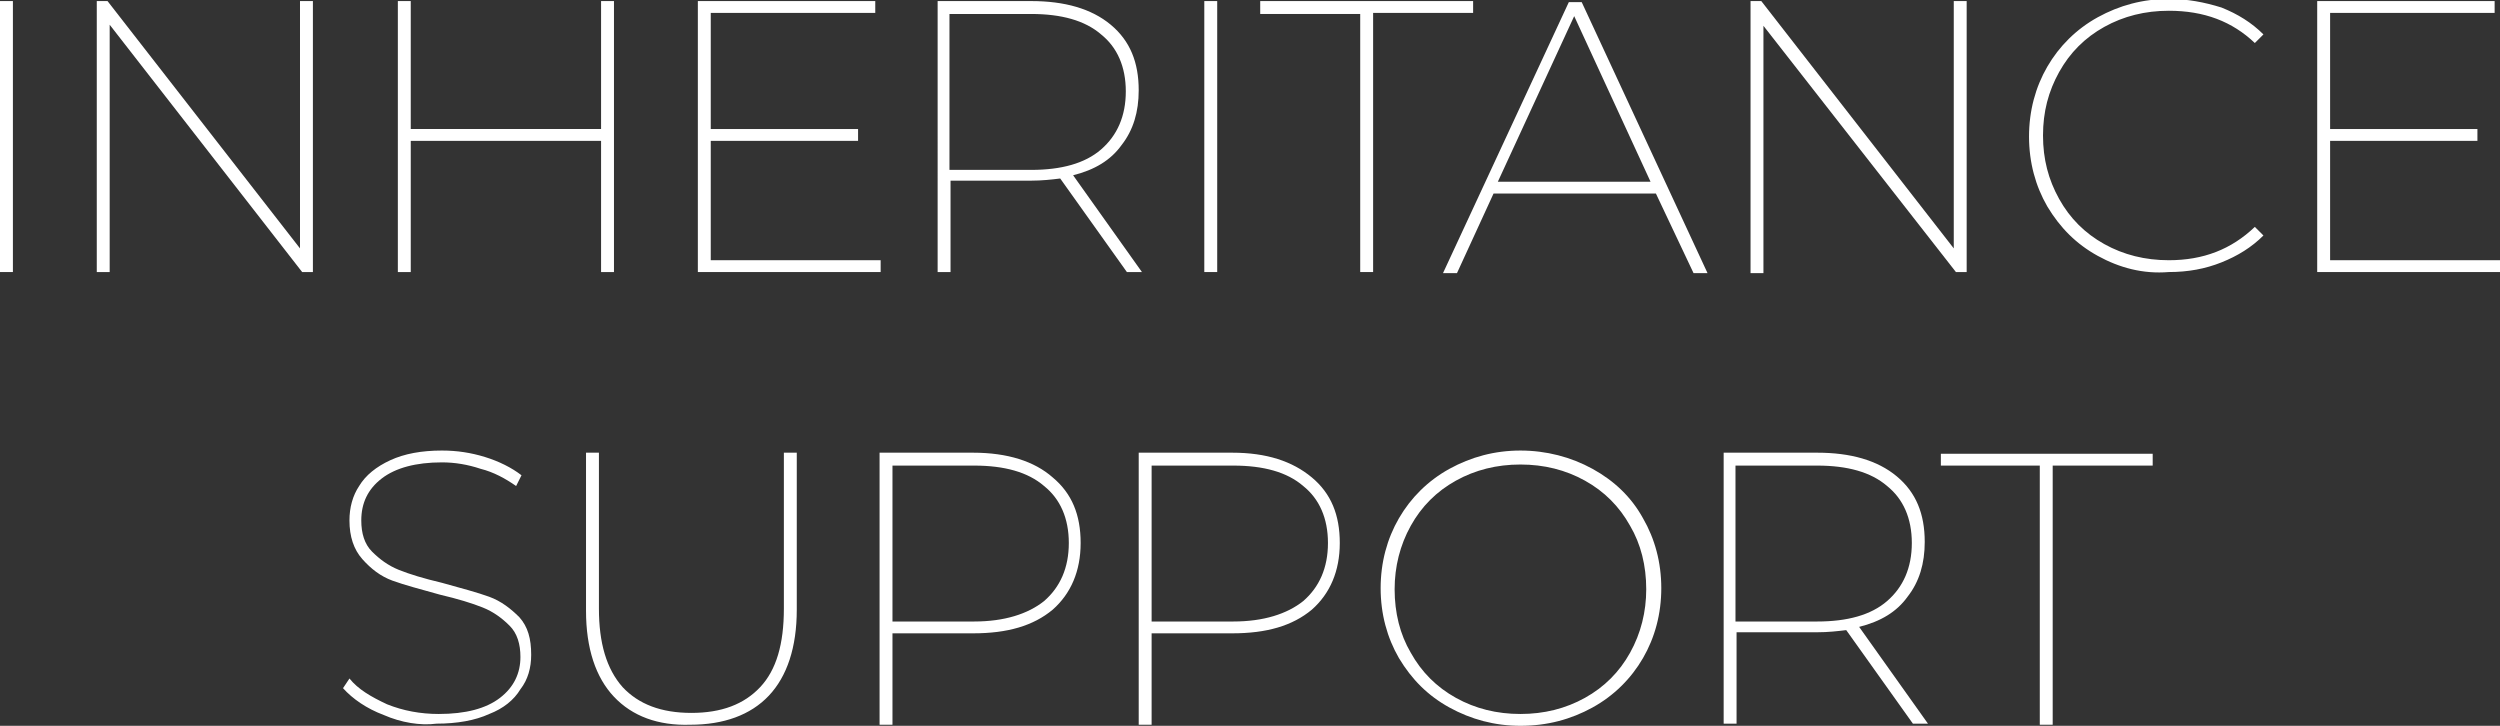 <?xml version="1.0" encoding="utf-8"?>
<!-- Generator: Adobe Illustrator 26.0.1, SVG Export Plug-In . SVG Version: 6.00 Build 0)  -->
<svg version="1.1" id="レイヤー_1" xmlns="http://www.w3.org/2000/svg" xmlns:xlink="http://www.w3.org/1999/xlink" x="0px"
	 y="0px" viewBox="0 0 232.5 67.5" style="enable-background:new 0 0 232.5 67.5;" xml:space="preserve">
<rect x="0" y="0" width="232.5" height="67.5" fill="#333333" stroke="none"/>
<style type="text/css">
	.st0{fill:#FFFFFF;}
</style>
<g>
	<path class="st0" d="M0,0.1h1.2v25.2H0V0.1z"/>
	<path class="st0" d="M29.1,0.1v25.2h-1l-17.9-23v23H9V0.1h1l17.9,23v-23H29.1z"/>
	<path class="st0" d="M57.1,0.1v25.2h-1.2V13.1H38.2v12.2h-1.2V0.1h1.2V12h17.7V0.1H57.1z"/>
	<path class="st0" d="M81.9,24.2v1.1h-17V0.1h16.5v1.1H66.1V12h13.7v1.1H66.1v11.1H81.9z"/>
	<path class="st0" d="M104.8,25.3l-6.2-8.7c-0.8,0.1-1.7,0.2-2.7,0.2h-7.5v8.5h-1.2V0.1h8.7c3.1,0,5.6,0.7,7.4,2.2
		c1.8,1.5,2.6,3.5,2.6,6.1c0,2-0.5,3.7-1.6,5.1c-1,1.4-2.5,2.3-4.5,2.8l6.4,9H104.8z M95.9,15.8c2.8,0,5-0.6,6.5-1.9
		c1.5-1.3,2.3-3.1,2.3-5.4c0-2.3-0.8-4.1-2.3-5.3c-1.5-1.3-3.7-1.9-6.5-1.9h-7.6v14.5H95.9z"/>
	<path class="st0" d="M112,0.1h1.2v25.2H112V0.1z"/>
	<path class="st0" d="M126.5,1.3h-9.3V0.1H137v1.1h-9.3v24.1h-1.2V1.3z"/>
	<path class="st0" d="M154,18h-15.1l-3.4,7.4h-1.3l11.7-25.2h1.2l11.7,25.2h-1.3L154,18z M153.5,16.9l-7.1-15.4l-7.1,15.4H153.5z"/>
	<path class="st0" d="M182.9,0.1v25.2h-1L164,2.4v23h-1.2V0.1h1l17.9,23v-23H182.9z"/>
	<path class="st0" d="M195.1,23.8c-2-1.1-3.5-2.6-4.7-4.6c-1.1-1.9-1.7-4.1-1.7-6.5c0-2.4,0.6-4.6,1.7-6.5c1.1-1.9,2.7-3.5,4.7-4.6
		c2-1.1,4.2-1.7,6.6-1.7c1.7,0,3.3,0.3,4.9,0.8c1.5,0.6,2.8,1.4,3.9,2.5l-0.8,0.8c-2.1-2-4.7-3-8-3c-2.2,0-4.2,0.5-6,1.5
		c-1.8,1-3.2,2.4-4.2,4.2c-1,1.8-1.5,3.7-1.5,5.9c0,2.2,0.5,4.1,1.5,5.9c1,1.8,2.4,3.2,4.2,4.2c1.8,1,3.8,1.5,6,1.5
		c3.2,0,5.8-1,8-3.1l0.8,0.8c-1.1,1.1-2.4,1.9-3.9,2.5c-1.5,0.6-3.1,0.9-4.9,0.9C199.3,25.5,197.1,24.9,195.1,23.8z"/>
	<path class="st0" d="M232.5,24.2v1.1h-17V0.1H232v1.1h-15.3V12h13.7v1.1h-13.7v11.1H232.5z"/>
	<path class="st0" d="M35.7,66.5c-1.6-0.6-2.9-1.5-3.8-2.5l0.6-0.9c0.8,1,2,1.7,3.5,2.4c1.5,0.6,3.1,0.9,4.8,0.9
		c2.5,0,4.4-0.5,5.7-1.5c1.3-1,1.9-2.3,1.9-3.8c0-1.2-0.3-2.2-1-2.9c-0.7-0.7-1.5-1.3-2.5-1.7c-1-0.4-2.3-0.8-4-1.2
		c-1.8-0.5-3.3-0.9-4.4-1.3c-1.1-0.4-2-1.1-2.8-2c-0.8-0.9-1.2-2.1-1.2-3.6c0-1.2,0.3-2.3,0.9-3.2c0.6-1,1.6-1.8,2.9-2.4
		c1.3-0.6,2.9-0.9,4.8-0.9c1.4,0,2.7,0.2,4,0.6c1.3,0.4,2.5,1,3.4,1.7l-0.5,1c-1-0.7-2.1-1.3-3.3-1.6c-1.2-0.4-2.4-0.6-3.6-0.6
		c-2.4,0-4.3,0.5-5.6,1.5c-1.3,1-1.9,2.3-1.9,3.9c0,1.2,0.3,2.2,1,2.9c0.7,0.7,1.5,1.3,2.5,1.7c1,0.4,2.3,0.8,4,1.2
		c1.8,0.5,3.3,0.9,4.4,1.3s2,1.1,2.8,1.9c0.8,0.9,1.1,2,1.1,3.5c0,1.2-0.3,2.3-1,3.2c-0.6,1-1.6,1.8-2.9,2.3c-1.3,0.6-3,0.9-4.9,0.9
		C39.1,67.5,37.3,67.2,35.7,66.5z"/>
	<path class="st0" d="M57.1,64.8c-1.7-1.8-2.6-4.5-2.6-8V42.1h1.2v14.5c0,3.2,0.7,5.6,2.2,7.3c1.5,1.6,3.6,2.4,6.4,2.4
		c2.8,0,4.9-0.8,6.4-2.4c1.5-1.6,2.2-4,2.2-7.3V42.1h1.2v14.6c0,3.5-0.9,6.2-2.6,8c-1.7,1.8-4.2,2.7-7.3,2.7
		C61.2,67.5,58.8,66.6,57.1,64.8z"/>
	<path class="st0" d="M97.9,44.4c1.8,1.5,2.6,3.5,2.6,6.1c0,2.6-0.9,4.7-2.6,6.2c-1.8,1.5-4.2,2.2-7.4,2.2H83v8.5h-1.2V42.1h8.7
		C93.7,42.1,96.2,42.9,97.9,44.4z M97.1,55.9c1.5-1.3,2.3-3.1,2.3-5.4c0-2.3-0.8-4.1-2.3-5.3c-1.5-1.3-3.7-1.9-6.5-1.9H83v14.5h7.6
		C93.4,57.8,95.6,57.1,97.1,55.9z"/>
	<path class="st0" d="M122,44.4c1.8,1.5,2.6,3.5,2.6,6.1c0,2.6-0.9,4.7-2.6,6.2c-1.8,1.5-4.2,2.2-7.4,2.2h-7.5v8.5h-1.2V42.1h8.7
		C117.8,42.1,120.2,42.9,122,44.4z M121.2,55.9c1.5-1.3,2.3-3.1,2.3-5.4c0-2.3-0.8-4.1-2.3-5.3c-1.5-1.3-3.7-1.9-6.5-1.9h-7.6v14.5
		h7.6C117.5,57.8,119.7,57.1,121.2,55.9z"/>
	<path class="st0" d="M134.8,65.8c-2-1.1-3.5-2.6-4.7-4.6c-1.1-1.9-1.7-4.1-1.7-6.5c0-2.4,0.6-4.6,1.7-6.5c1.1-1.9,2.7-3.5,4.7-4.6
		c2-1.1,4.2-1.7,6.6-1.7c2.4,0,4.7,0.6,6.7,1.7c2,1.1,3.6,2.6,4.7,4.6c1.1,1.9,1.7,4.1,1.7,6.5c0,2.4-0.6,4.6-1.7,6.5
		c-1.1,1.9-2.7,3.5-4.7,4.6c-2,1.1-4.2,1.7-6.7,1.7C139,67.5,136.8,66.9,134.8,65.8z M147.4,64.9c1.8-1,3.2-2.4,4.2-4.2
		c1-1.8,1.5-3.8,1.5-5.9c0-2.2-0.5-4.2-1.5-5.9c-1-1.8-2.4-3.2-4.2-4.2c-1.8-1-3.8-1.5-6-1.5s-4.2,0.5-6,1.5c-1.8,1-3.2,2.4-4.2,4.2
		c-1,1.8-1.5,3.8-1.5,5.9c0,2.2,0.5,4.2,1.5,5.9c1,1.8,2.4,3.2,4.2,4.2c1.8,1,3.8,1.5,6,1.5S145.6,65.9,147.4,64.9z"/>
	<path class="st0" d="M177.9,67.3l-6.2-8.7c-0.8,0.1-1.7,0.2-2.7,0.2h-7.5v8.5h-1.2V42.1h8.7c3.1,0,5.6,0.7,7.4,2.2
		c1.8,1.5,2.6,3.5,2.6,6.1c0,2-0.5,3.7-1.6,5.1c-1,1.4-2.5,2.3-4.5,2.8l6.4,9H177.9z M169,57.8c2.8,0,5-0.6,6.5-1.9
		c1.5-1.3,2.3-3.1,2.3-5.4c0-2.3-0.8-4.1-2.3-5.3c-1.5-1.3-3.7-1.9-6.5-1.9h-7.6v14.5H169z"/>
	<path class="st0" d="M189.8,43.3h-9.3v-1.1h19.7v1.1h-9.3v24.1h-1.2V43.3z"/>
</g>
</svg>
